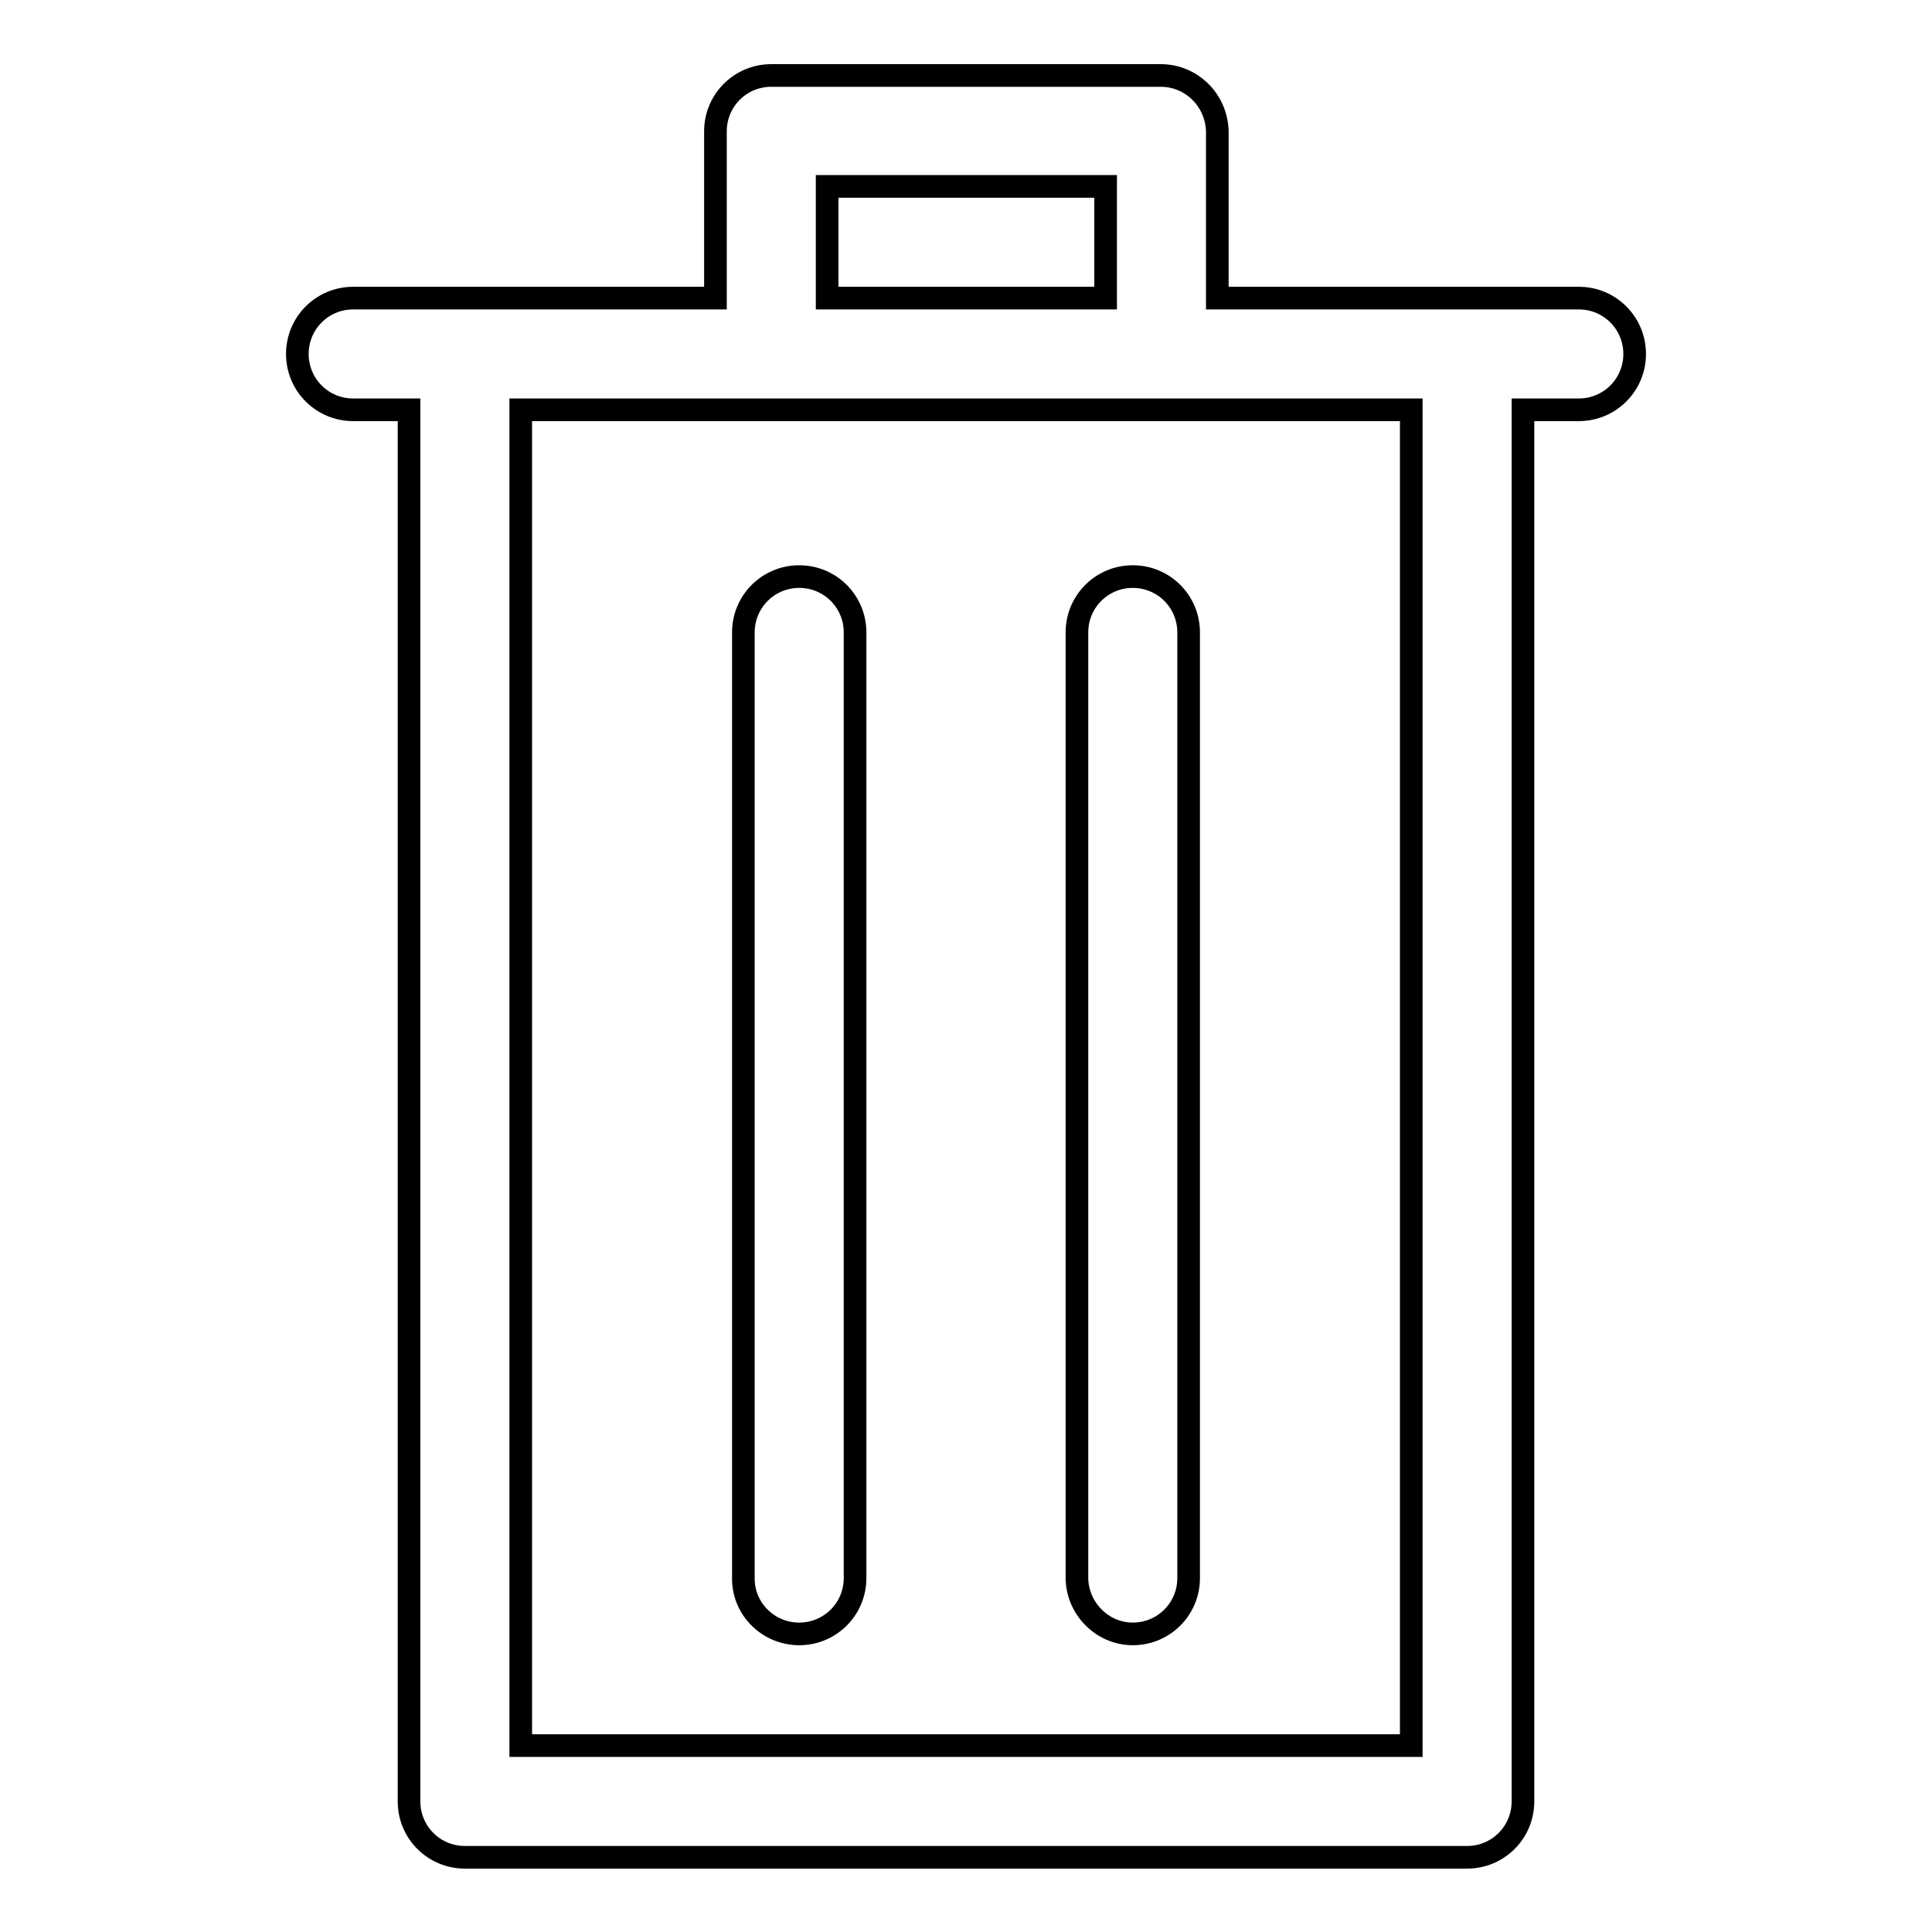 <?xml version="1.0" encoding="utf-8"?>
<!-- Svg Vector Icons : http://www.onlinewebfonts.com/icon -->
<!DOCTYPE svg PUBLIC "-//W3C//DTD SVG 1.1//EN" "http://www.w3.org/Graphics/SVG/1.1/DTD/svg11.dtd">
<svg version="1.1" xmlns="http://www.w3.org/2000/svg" xmlns:xlink="http://www.w3.org/1999/xlink" x="0px" y="0px" viewBox="0 0 256 256" enable-background="new 0 0 256 256" xml:space="preserve">
<g><g><path stroke-width="3" fill-opacity="0" stroke="#000000"  d="M153.8,10h-51.6c-4.1,0-7.4,3.3-7.4,7.4v22.1h-48c-4.1,0-7.4,3.3-7.4,7.4c0,4.1,3.3,7.4,7.4,7.4h7.4v184.4c0,4.1,3.3,7.4,7.4,7.4h132.8c4.1,0,7.4-3.3,7.4-7.4V54.3h7.4c4.1,0,7.4-3.3,7.4-7.4c0-4.1-3.3-7.4-7.4-7.4h-47.9V17.4C161.2,13.3,157.9,10,153.8,10z M187,54.3v177H69v-177H187z M109.6,39.5V24.7h36.9v14.8H109.6z"/><path stroke-width="3" fill-opacity="0" stroke="#000000"  d="M105.9,216.5c4.1,0,7.4-3.3,7.4-7.4V83.8c0-4.1-3.3-7.4-7.4-7.4s-7.4,3.3-7.4,7.4v125.4C98.5,213.2,101.8,216.5,105.9,216.5z"/><path stroke-width="3" fill-opacity="0" stroke="#000000"  d="M150.1,216.5c4.1,0,7.4-3.3,7.4-7.4V83.8c0-4.1-3.3-7.4-7.4-7.4c-4.1,0-7.4,3.3-7.4,7.4v125.4C142.8,213.2,146.1,216.5,150.1,216.5z"/></g></g>
</svg>